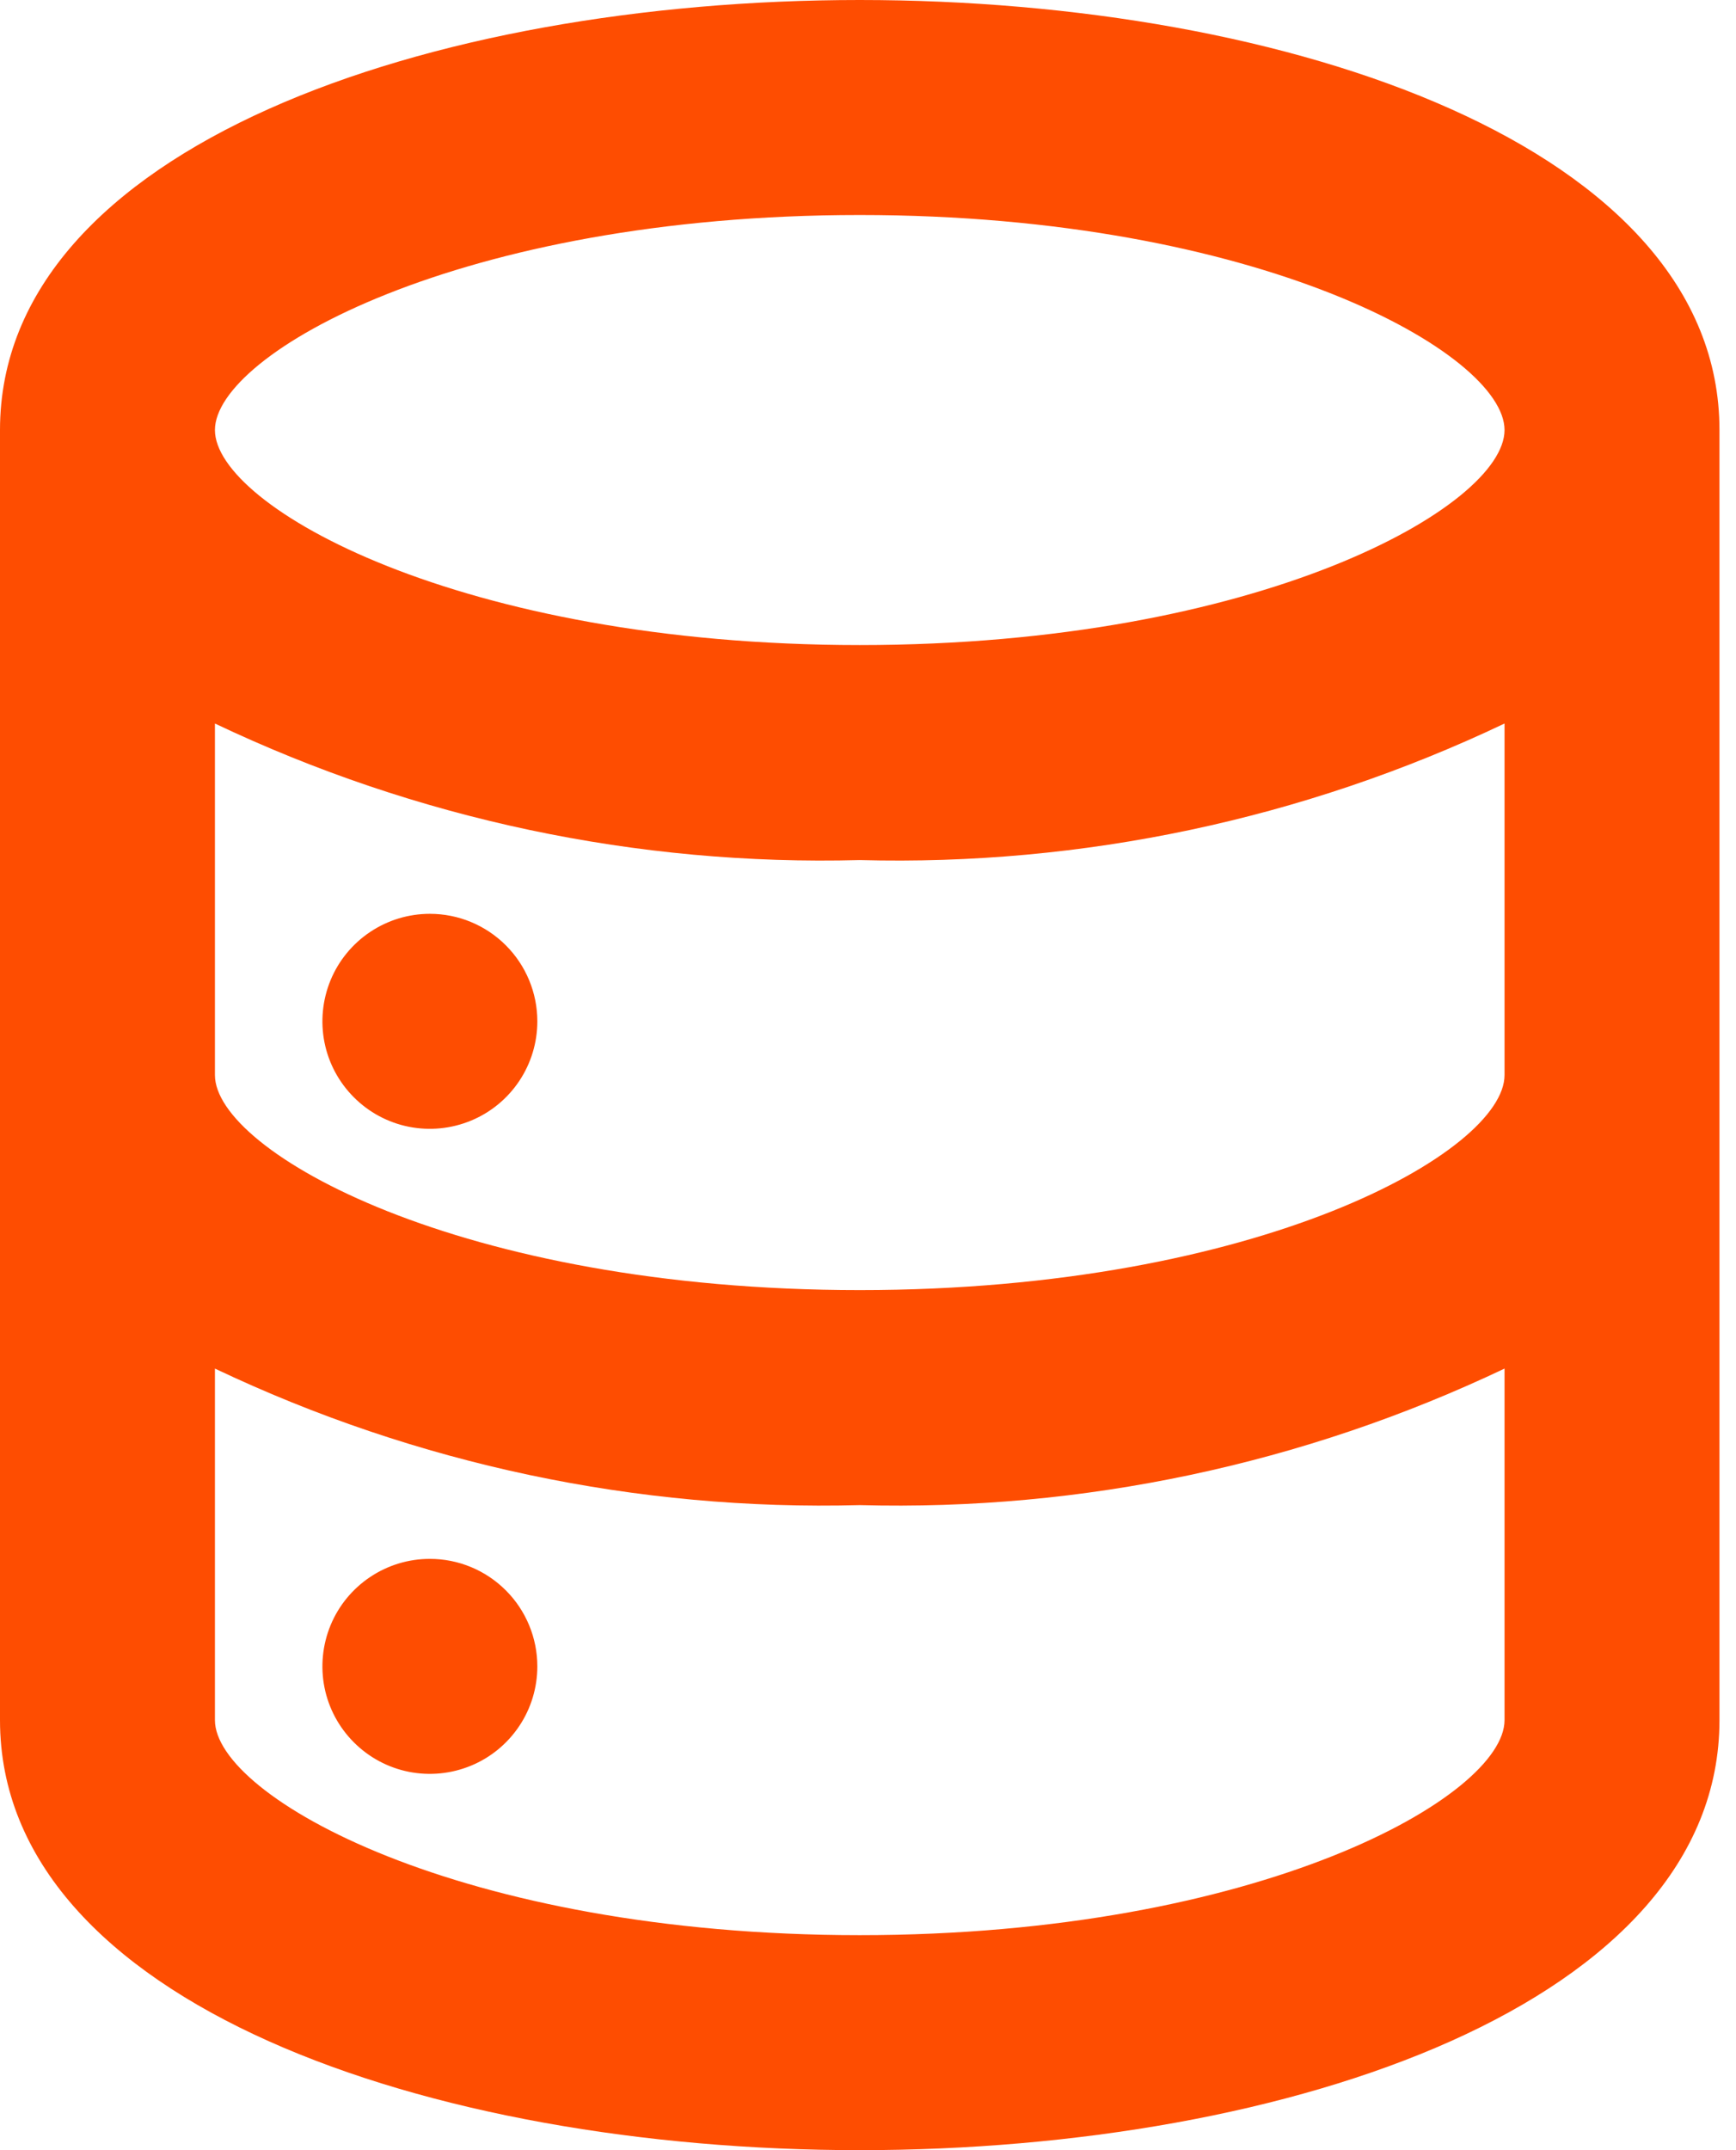 <svg width="21" height="26" viewBox="0 0 21 26" fill="none" xmlns="http://www.w3.org/2000/svg">
<path d="M5.2 18.85C4.943 18.85 4.692 18.926 4.478 19.069C4.264 19.212 4.097 19.415 3.999 19.652C3.901 19.89 3.875 20.151 3.925 20.404C3.975 20.656 4.099 20.887 4.281 21.069C4.463 21.251 4.694 21.375 4.946 21.425C5.199 21.475 5.46 21.449 5.697 21.351C5.935 21.253 6.138 21.086 6.281 20.872C6.424 20.659 6.5 20.407 6.5 20.15C6.5 19.805 6.363 19.475 6.119 19.231C5.875 18.987 5.545 18.85 5.2 18.85V18.85ZM10.4 0C5.2 0 0 1.781 0 5.2V20.8C0 24.219 5.2 26 10.4 26C15.6 26 20.8 24.219 20.8 20.8V5.2C20.8 1.781 15.6 0 10.4 0ZM18.2 20.8C18.2 21.723 15.236 23.4 10.4 23.4C5.564 23.4 2.6 21.723 2.6 20.8V16.549C5.034 17.706 7.706 18.272 10.4 18.2C13.094 18.272 15.766 17.706 18.2 16.549V20.8ZM18.2 13C18.2 13.923 15.236 15.6 10.4 15.6C5.564 15.6 2.6 13.923 2.6 13V8.749C5.034 9.906 7.706 10.472 10.4 10.4C13.094 10.472 15.766 9.906 18.2 8.749V13ZM10.4 7.8C5.564 7.8 2.6 6.123 2.6 5.2C2.6 4.277 5.564 2.6 10.4 2.6C15.236 2.6 18.2 4.277 18.2 5.2C18.2 6.123 15.236 7.8 10.4 7.8ZM5.2 11.05C4.943 11.05 4.692 11.126 4.478 11.269C4.264 11.412 4.097 11.615 3.999 11.852C3.901 12.09 3.875 12.351 3.925 12.604C3.975 12.856 4.099 13.087 4.281 13.269C4.463 13.451 4.694 13.575 4.946 13.625C5.199 13.675 5.46 13.649 5.697 13.551C5.935 13.453 6.138 13.286 6.281 13.072C6.424 12.858 6.5 12.607 6.5 12.35C6.5 12.005 6.363 11.675 6.119 11.431C5.875 11.187 5.545 11.05 5.2 11.05V11.05Z" fill="#FE4D01"/>
</svg>
